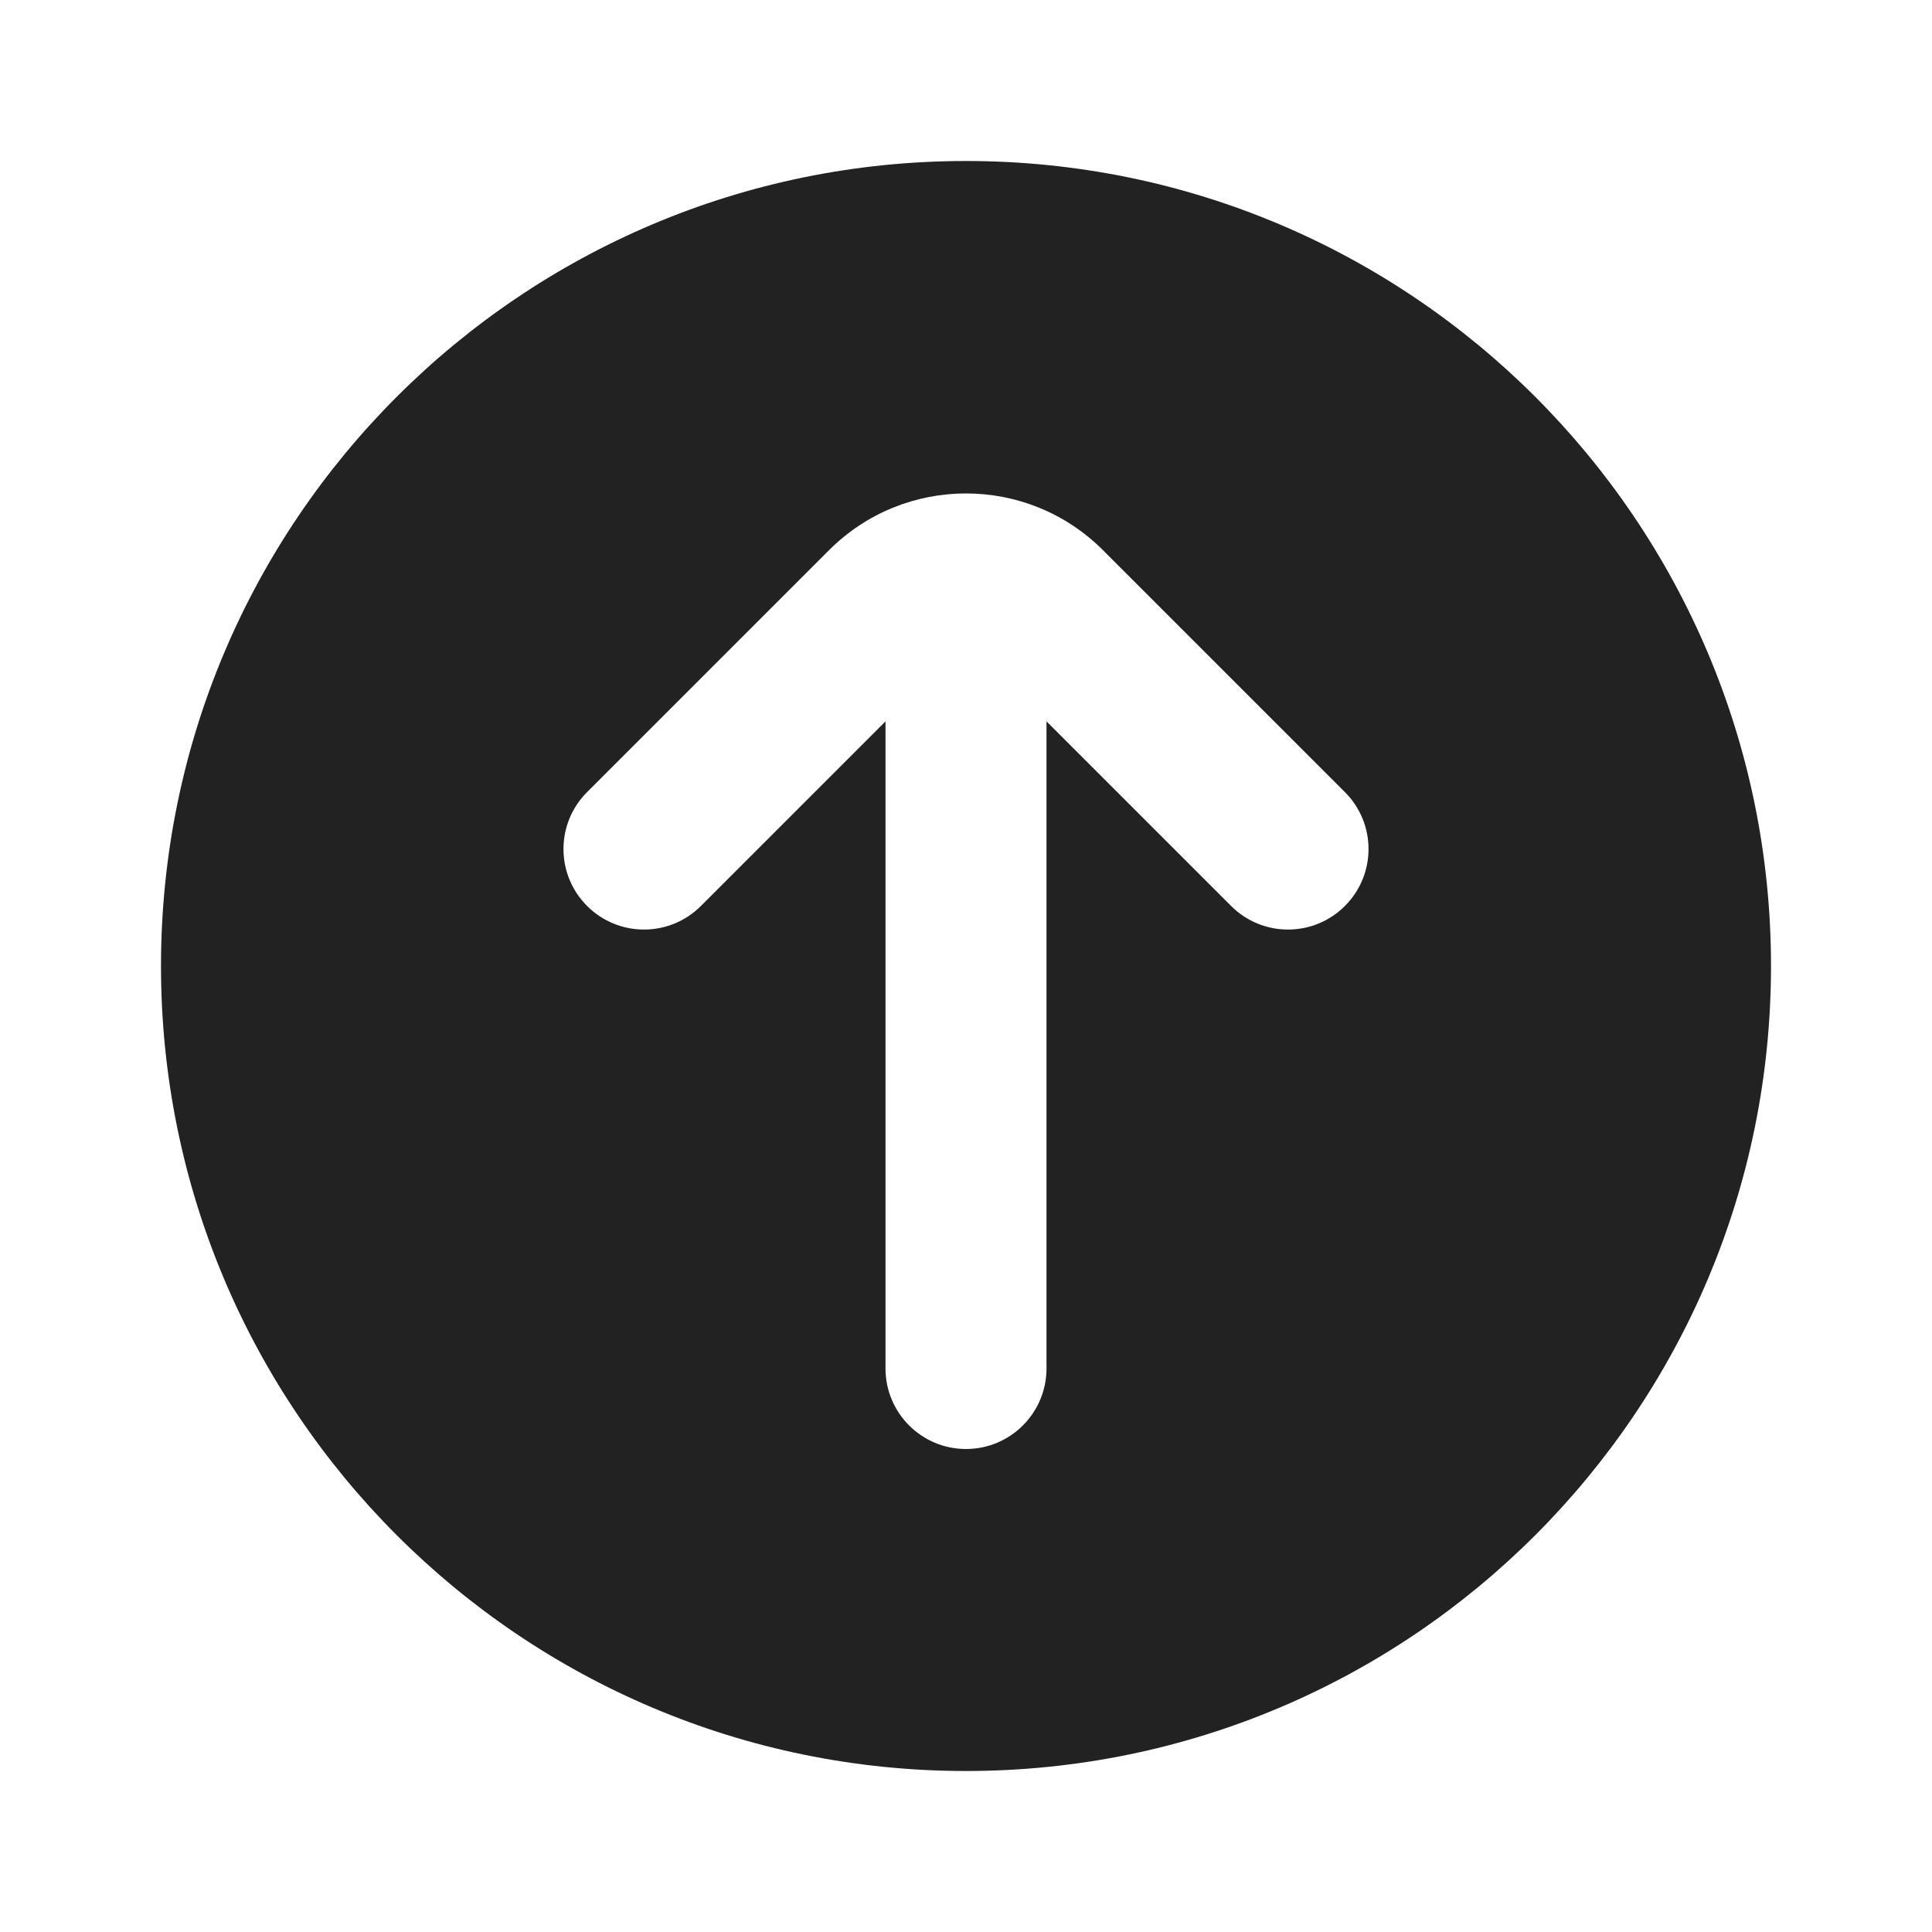 <svg width="24" height="24" viewBox="0 0 24 24" fill="none" xmlns="http://www.w3.org/2000/svg">
<path fill-rule="evenodd" clip-rule="evenodd" d="M12 2C17.523 2 22 6.477 22 12C22 17.523 17.523 22 12 22C6.477 22 2 17.523 2 12C2 6.477 6.477 2 12 2ZM12 18C11.448 18 11 17.552 11 17V8.961L8.707 11.254C8.317 11.645 7.683 11.645 7.293 11.254C6.902 10.864 6.902 10.23 7.293 9.84L10.299 6.834C11.238 5.895 12.762 5.895 13.701 6.834L16.707 9.84C17.098 10.23 17.098 10.864 16.707 11.254C16.317 11.645 15.683 11.645 15.293 11.254L13 8.961V17C13 17.552 12.552 18 12 18Z" fill="#222222"/>
</svg>

